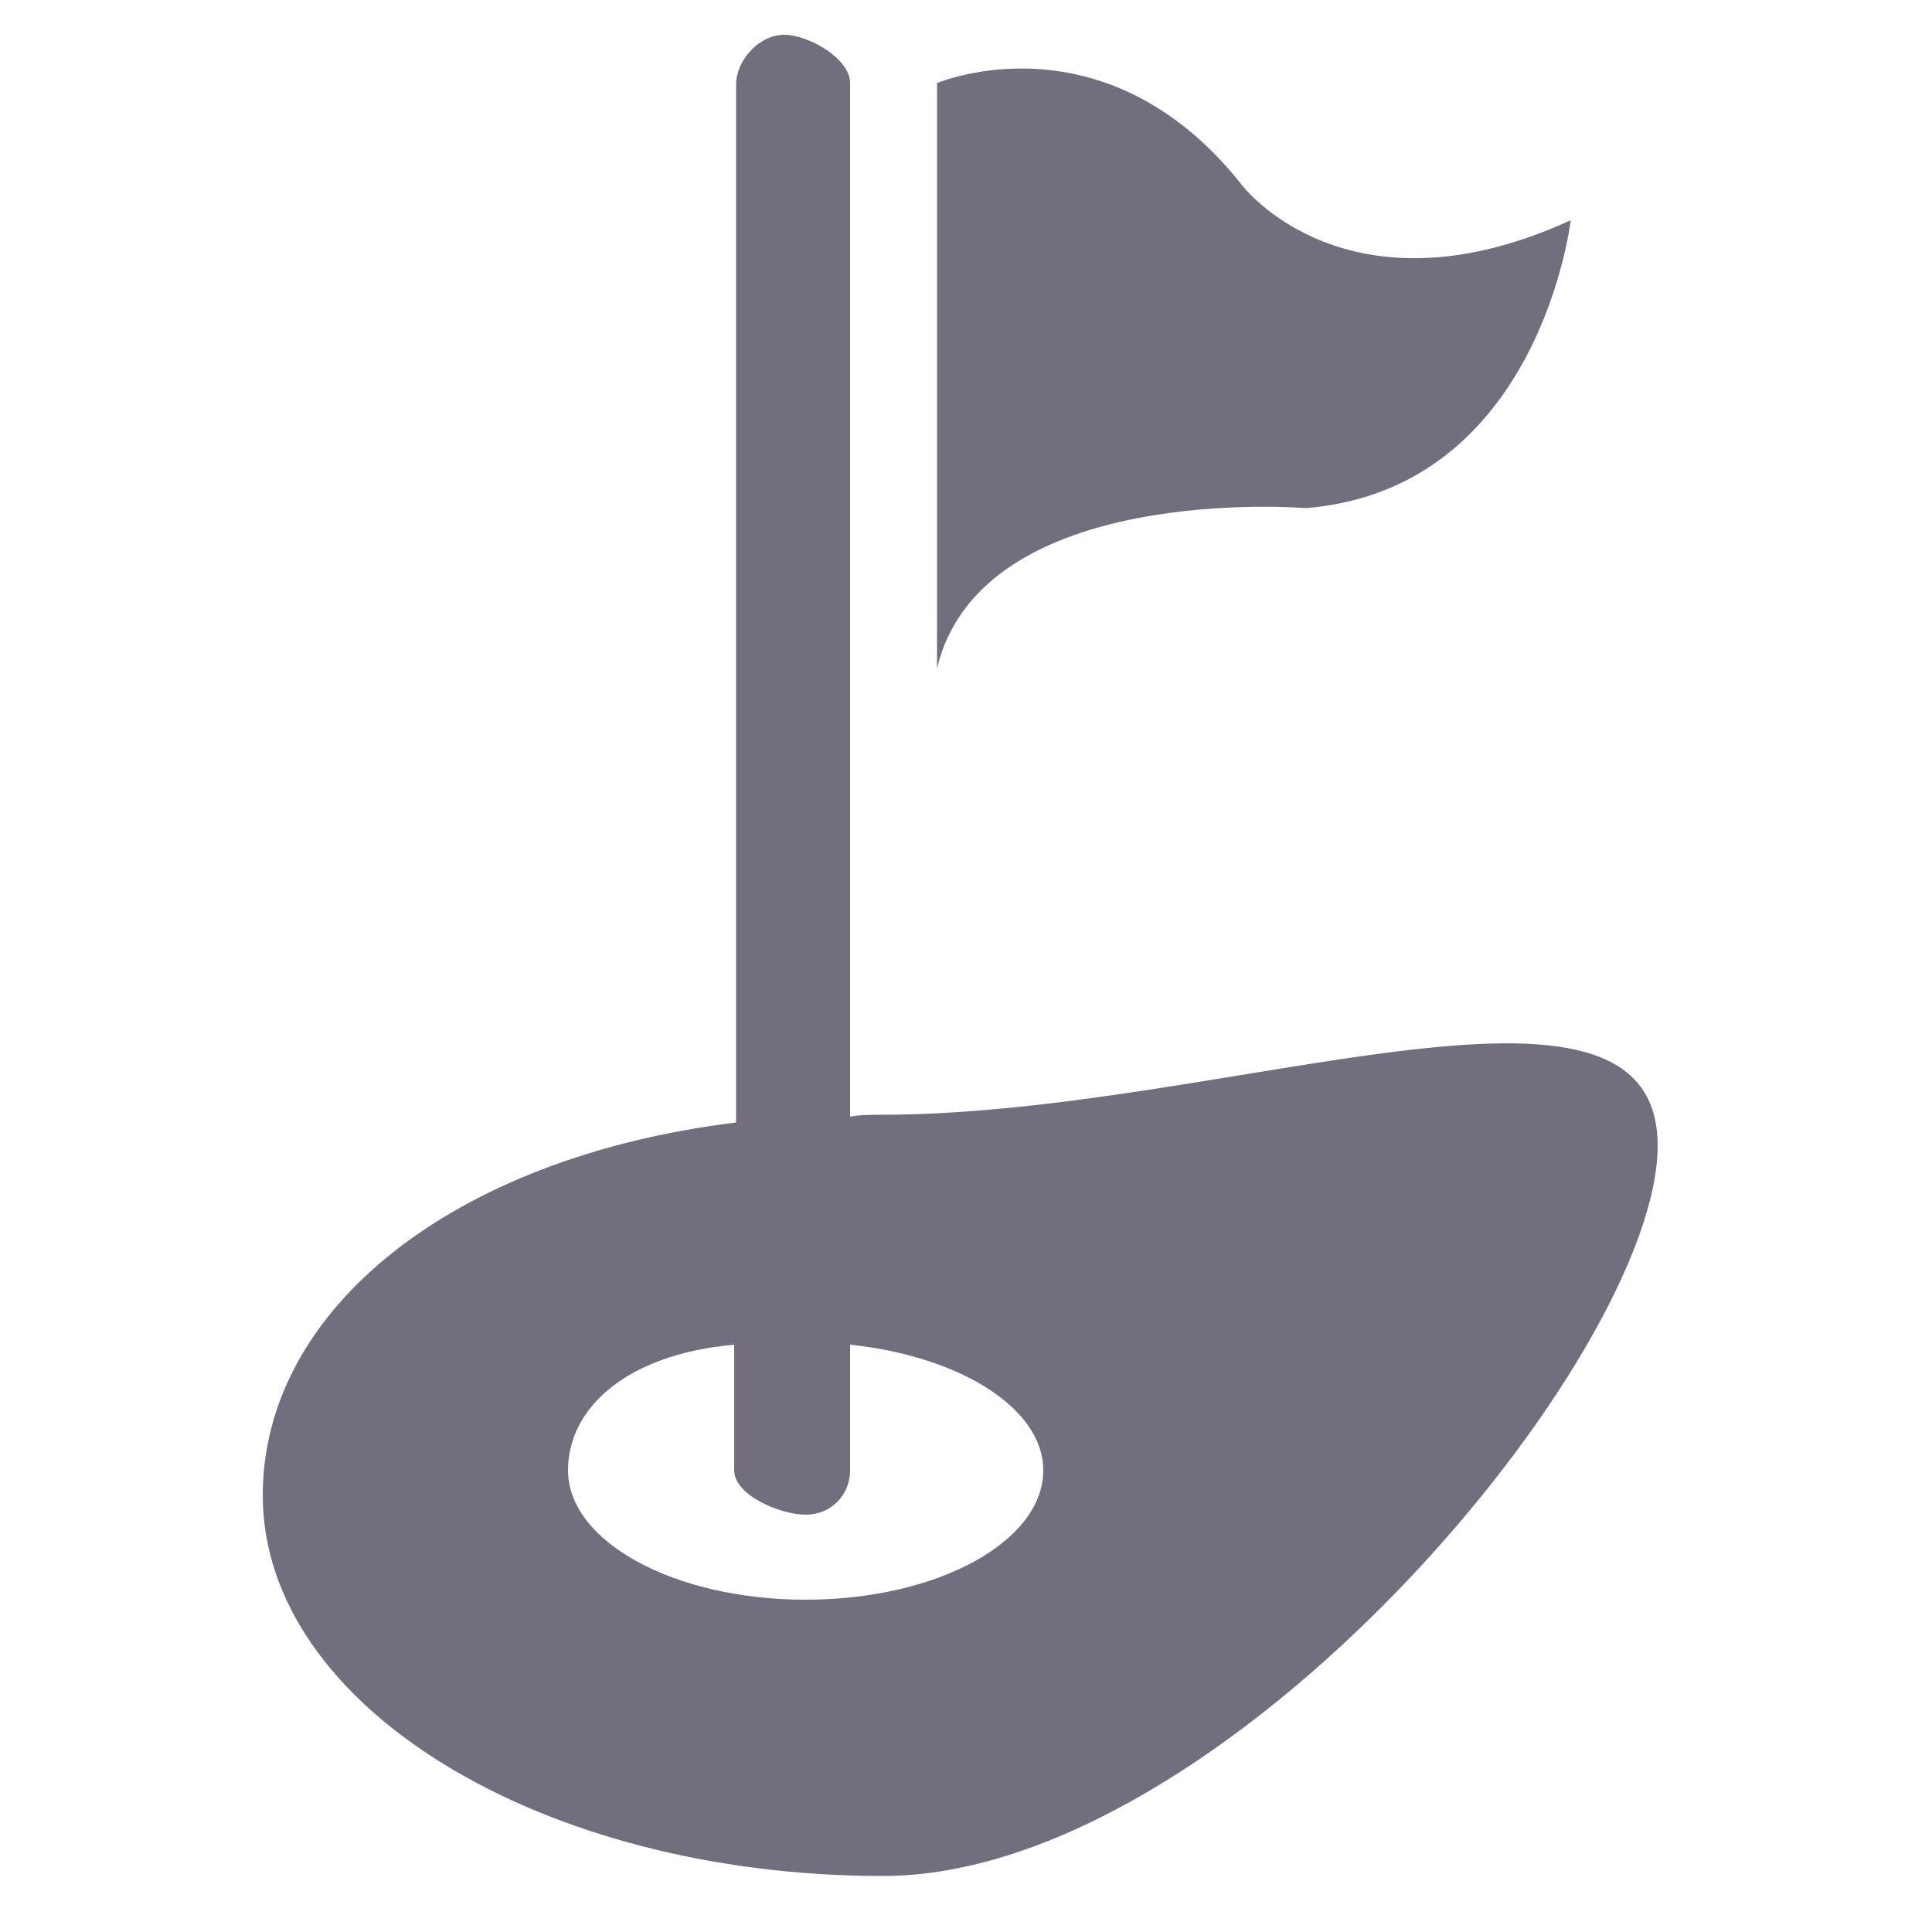 <?xml version="1.0" encoding="utf-8"?>
<!-- Generator: Adobe Illustrator 24.0.3, SVG Export Plug-In . SVG Version: 6.00 Build 0)  -->
<svg version="1.1" id="Layer_1" xmlns="http://www.w3.org/2000/svg" xmlns:xlink="http://www.w3.org/1999/xlink" x="0px" y="0px"
	 viewBox="0 0 100 100" style="enable-background:new 0 0 100 100;" xml:space="preserve">
<style type="text/css">
	.st0{fill:#736E7D;}
</style>
<g>
	<g>
		<path class="st0" d="M45.6,57.7c-0.5,0-1.1,0-1.6,0.1V4.3c0-1.3-2.2-2.5-3.4-2.5c-1.3,0-2.5,1.3-2.5,2.6v53.7
			c-14.7,1.8-24.5,9.7-24.5,19.3c0,10.9,14.4,19.7,32.1,19.7c17.7,0,40.1-26.9,40.1-37.8C85.8,48.4,63.4,57.7,45.6,57.7z M41.7,82.8
			c-6.8,0-12.3-3-12.3-6.7c0-3.2,3-6,8.6-6.5v6.5c0,1.3,2.4,2.3,3.7,2.3c1.3,0,2.3-1,2.3-2.3v-6.5c5.7,0.6,10,3.3,10,6.5
			C54,79.8,48.5,82.8,41.7,82.8z"/>
	</g>
	<path class="st0" d="M48.5,4.3c0,0,8.7-3.7,15.8,5.3c0,0,5.4,7.1,17,1.8c0,0-1.6,13.9-13.7,14.9c0,0-16.8-1.4-19.1,8.3L48.5,4.3z"
		/>
</g>
</svg>
